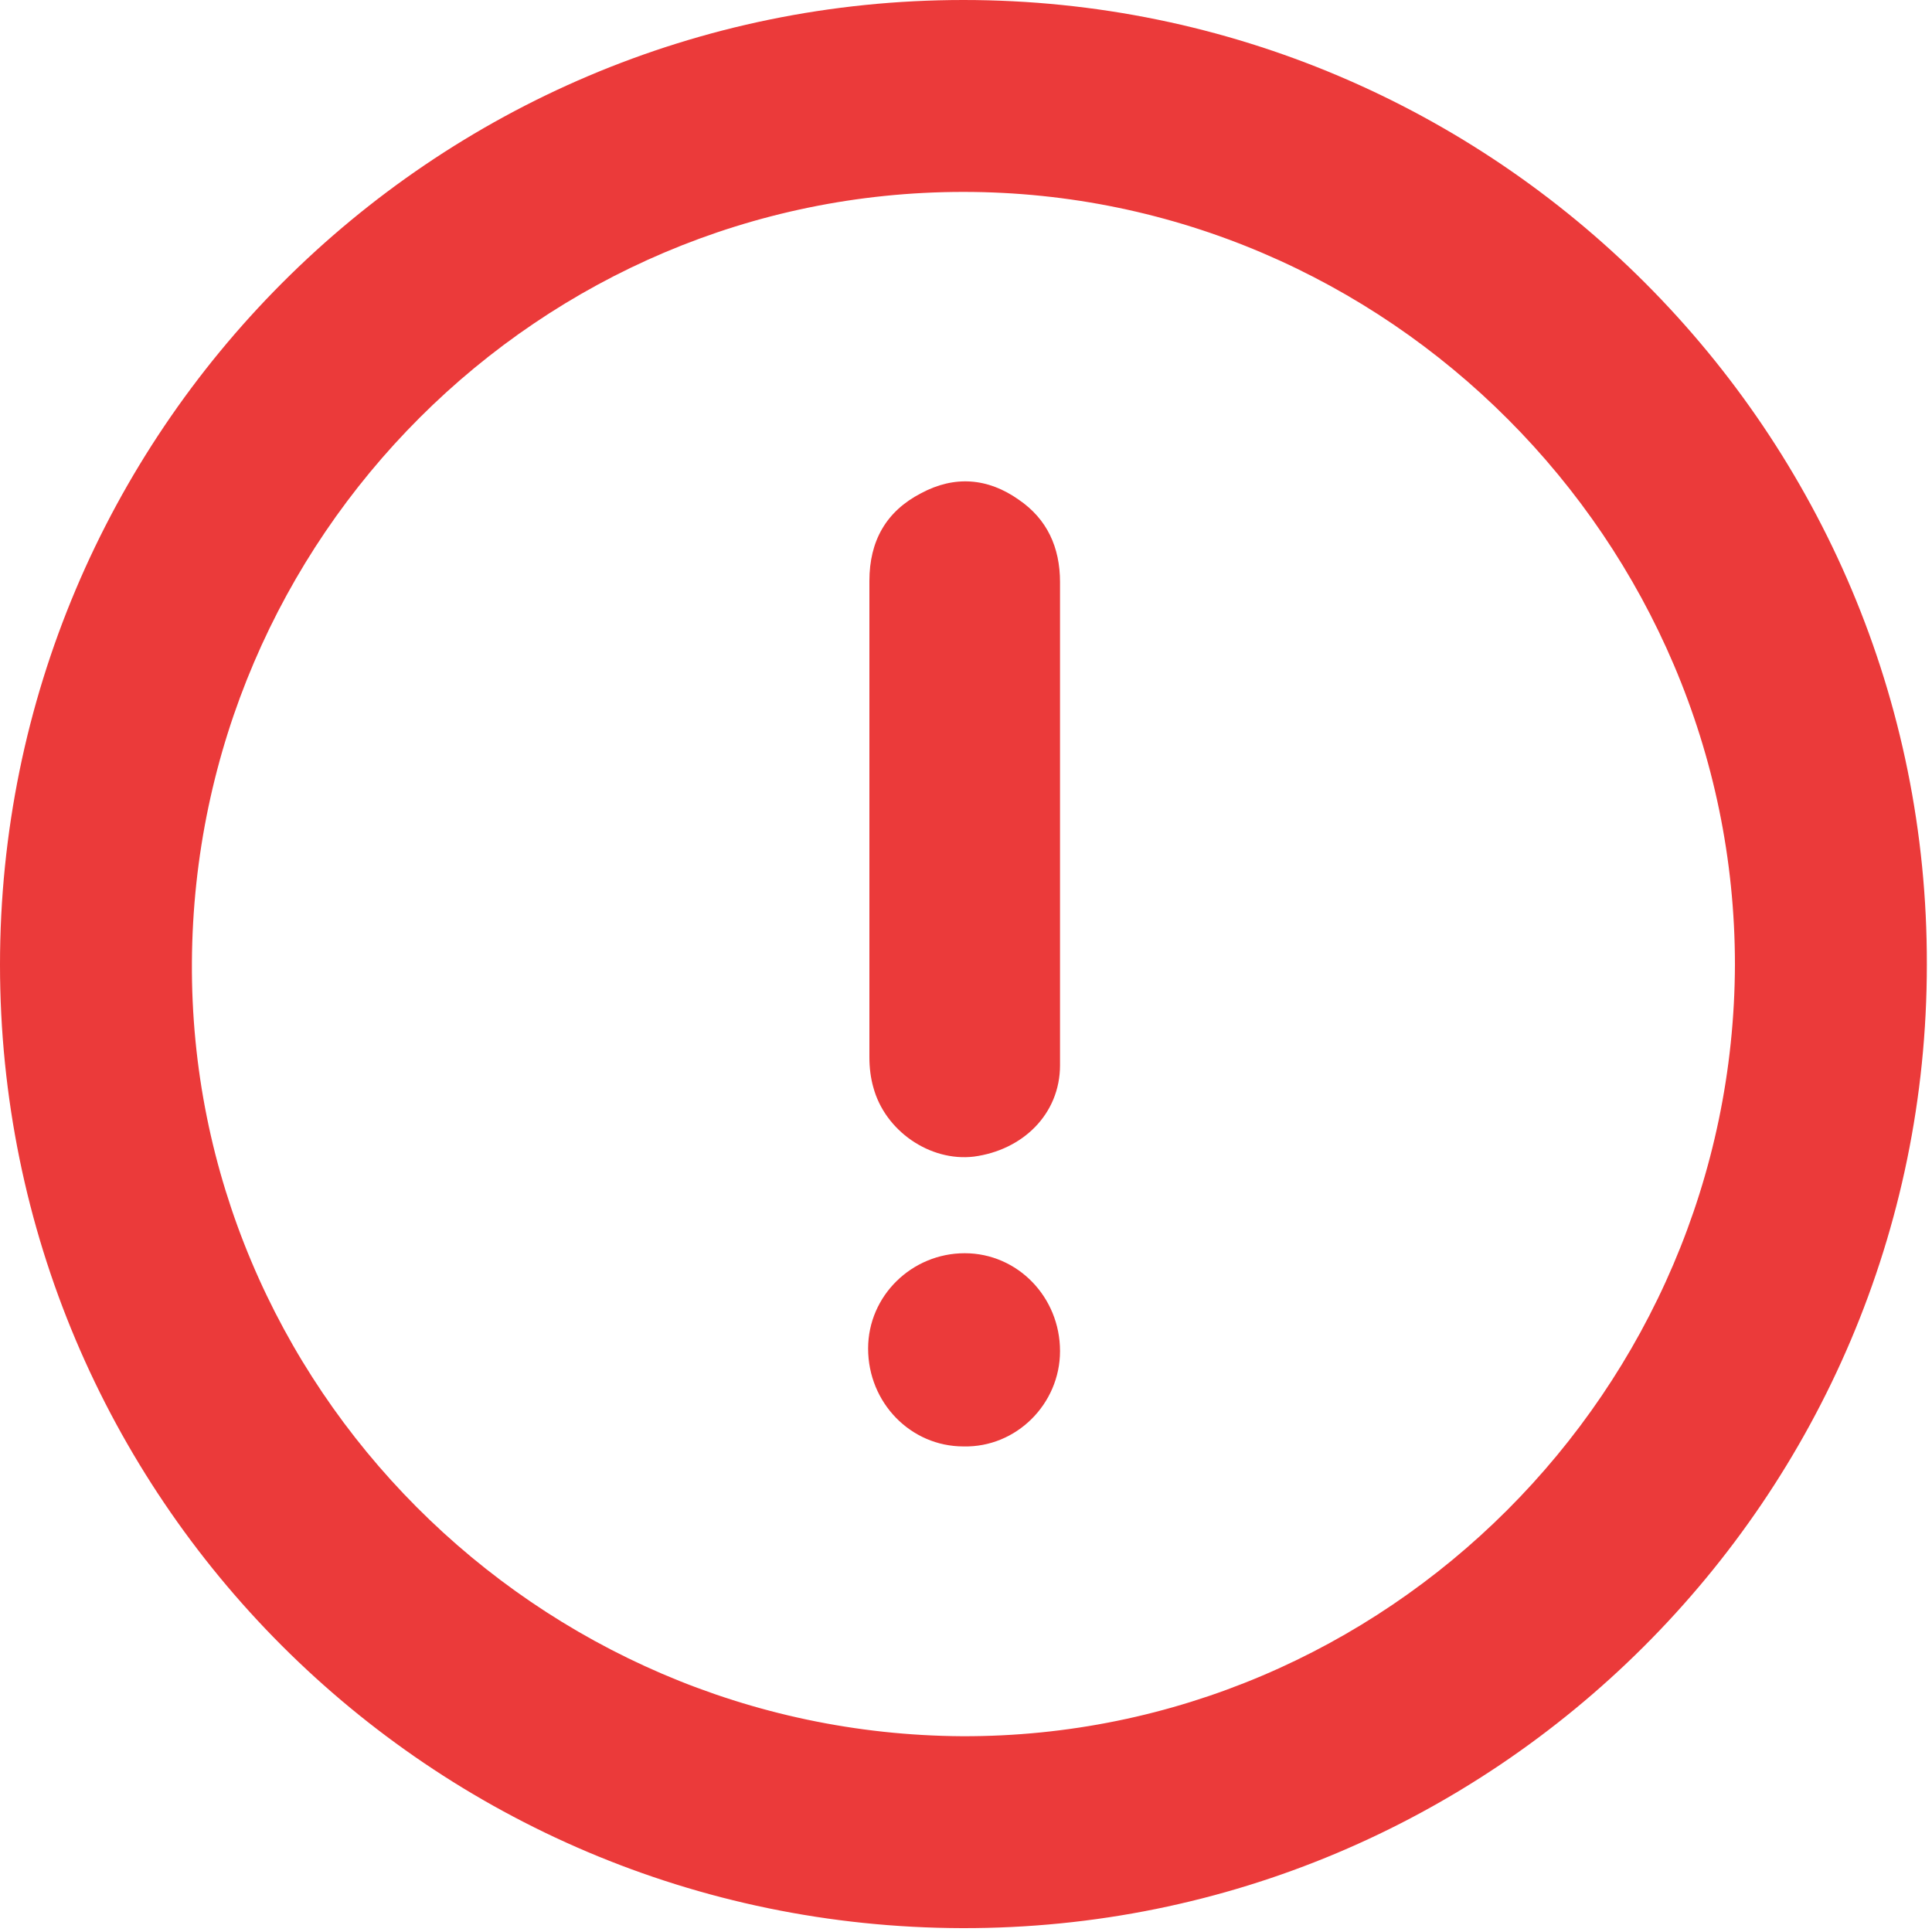 <svg width="15" height="15" viewBox="0 0 15 15" fill="none" xmlns="http://www.w3.org/2000/svg">
<path d="M7.48 0C11.61 0 14.97 3.36 14.96 7.49C14.96 11.63 11.59 14.98 7.47 14.97C3.34 14.96 0 11.62 0 7.49C0 3.36 3.35 0 7.48 0ZM13.47 7.49C13.47 4.2 10.77 1.49 7.48 1.49C4.19 1.49 1.51 4.17 1.49 7.47C1.47 10.76 4.17 13.46 7.47 13.48C10.76 13.49 13.46 10.79 13.47 7.49Z" fill="#EB3A3A"/>
<path d="M8.23 6.36C8.23 7 8.23 7.63 8.23 8.27C8.23 8.65 7.94 8.93 7.56 8.98C7.22 9.02 6.87 8.78 6.78 8.44C6.76 8.37 6.75 8.29 6.75 8.21C6.75 6.98 6.75 5.74 6.75 4.51C6.75 4.2 6.88 3.97 7.15 3.83C7.41 3.69 7.67 3.71 7.91 3.88C8.13 4.03 8.23 4.25 8.23 4.52C8.23 5.13 8.23 5.75 8.23 6.36Z" fill="#EB3A3A"/>
<path d="M8.23 10.49C8.23 10.9 7.89 11.24 7.48 11.23C7.07 11.23 6.74 10.89 6.74 10.47C6.74 10.06 7.08 9.73 7.49 9.73C7.9 9.73 8.23 10.07 8.23 10.49Z" fill="#EB3A3A"/>
</svg>
